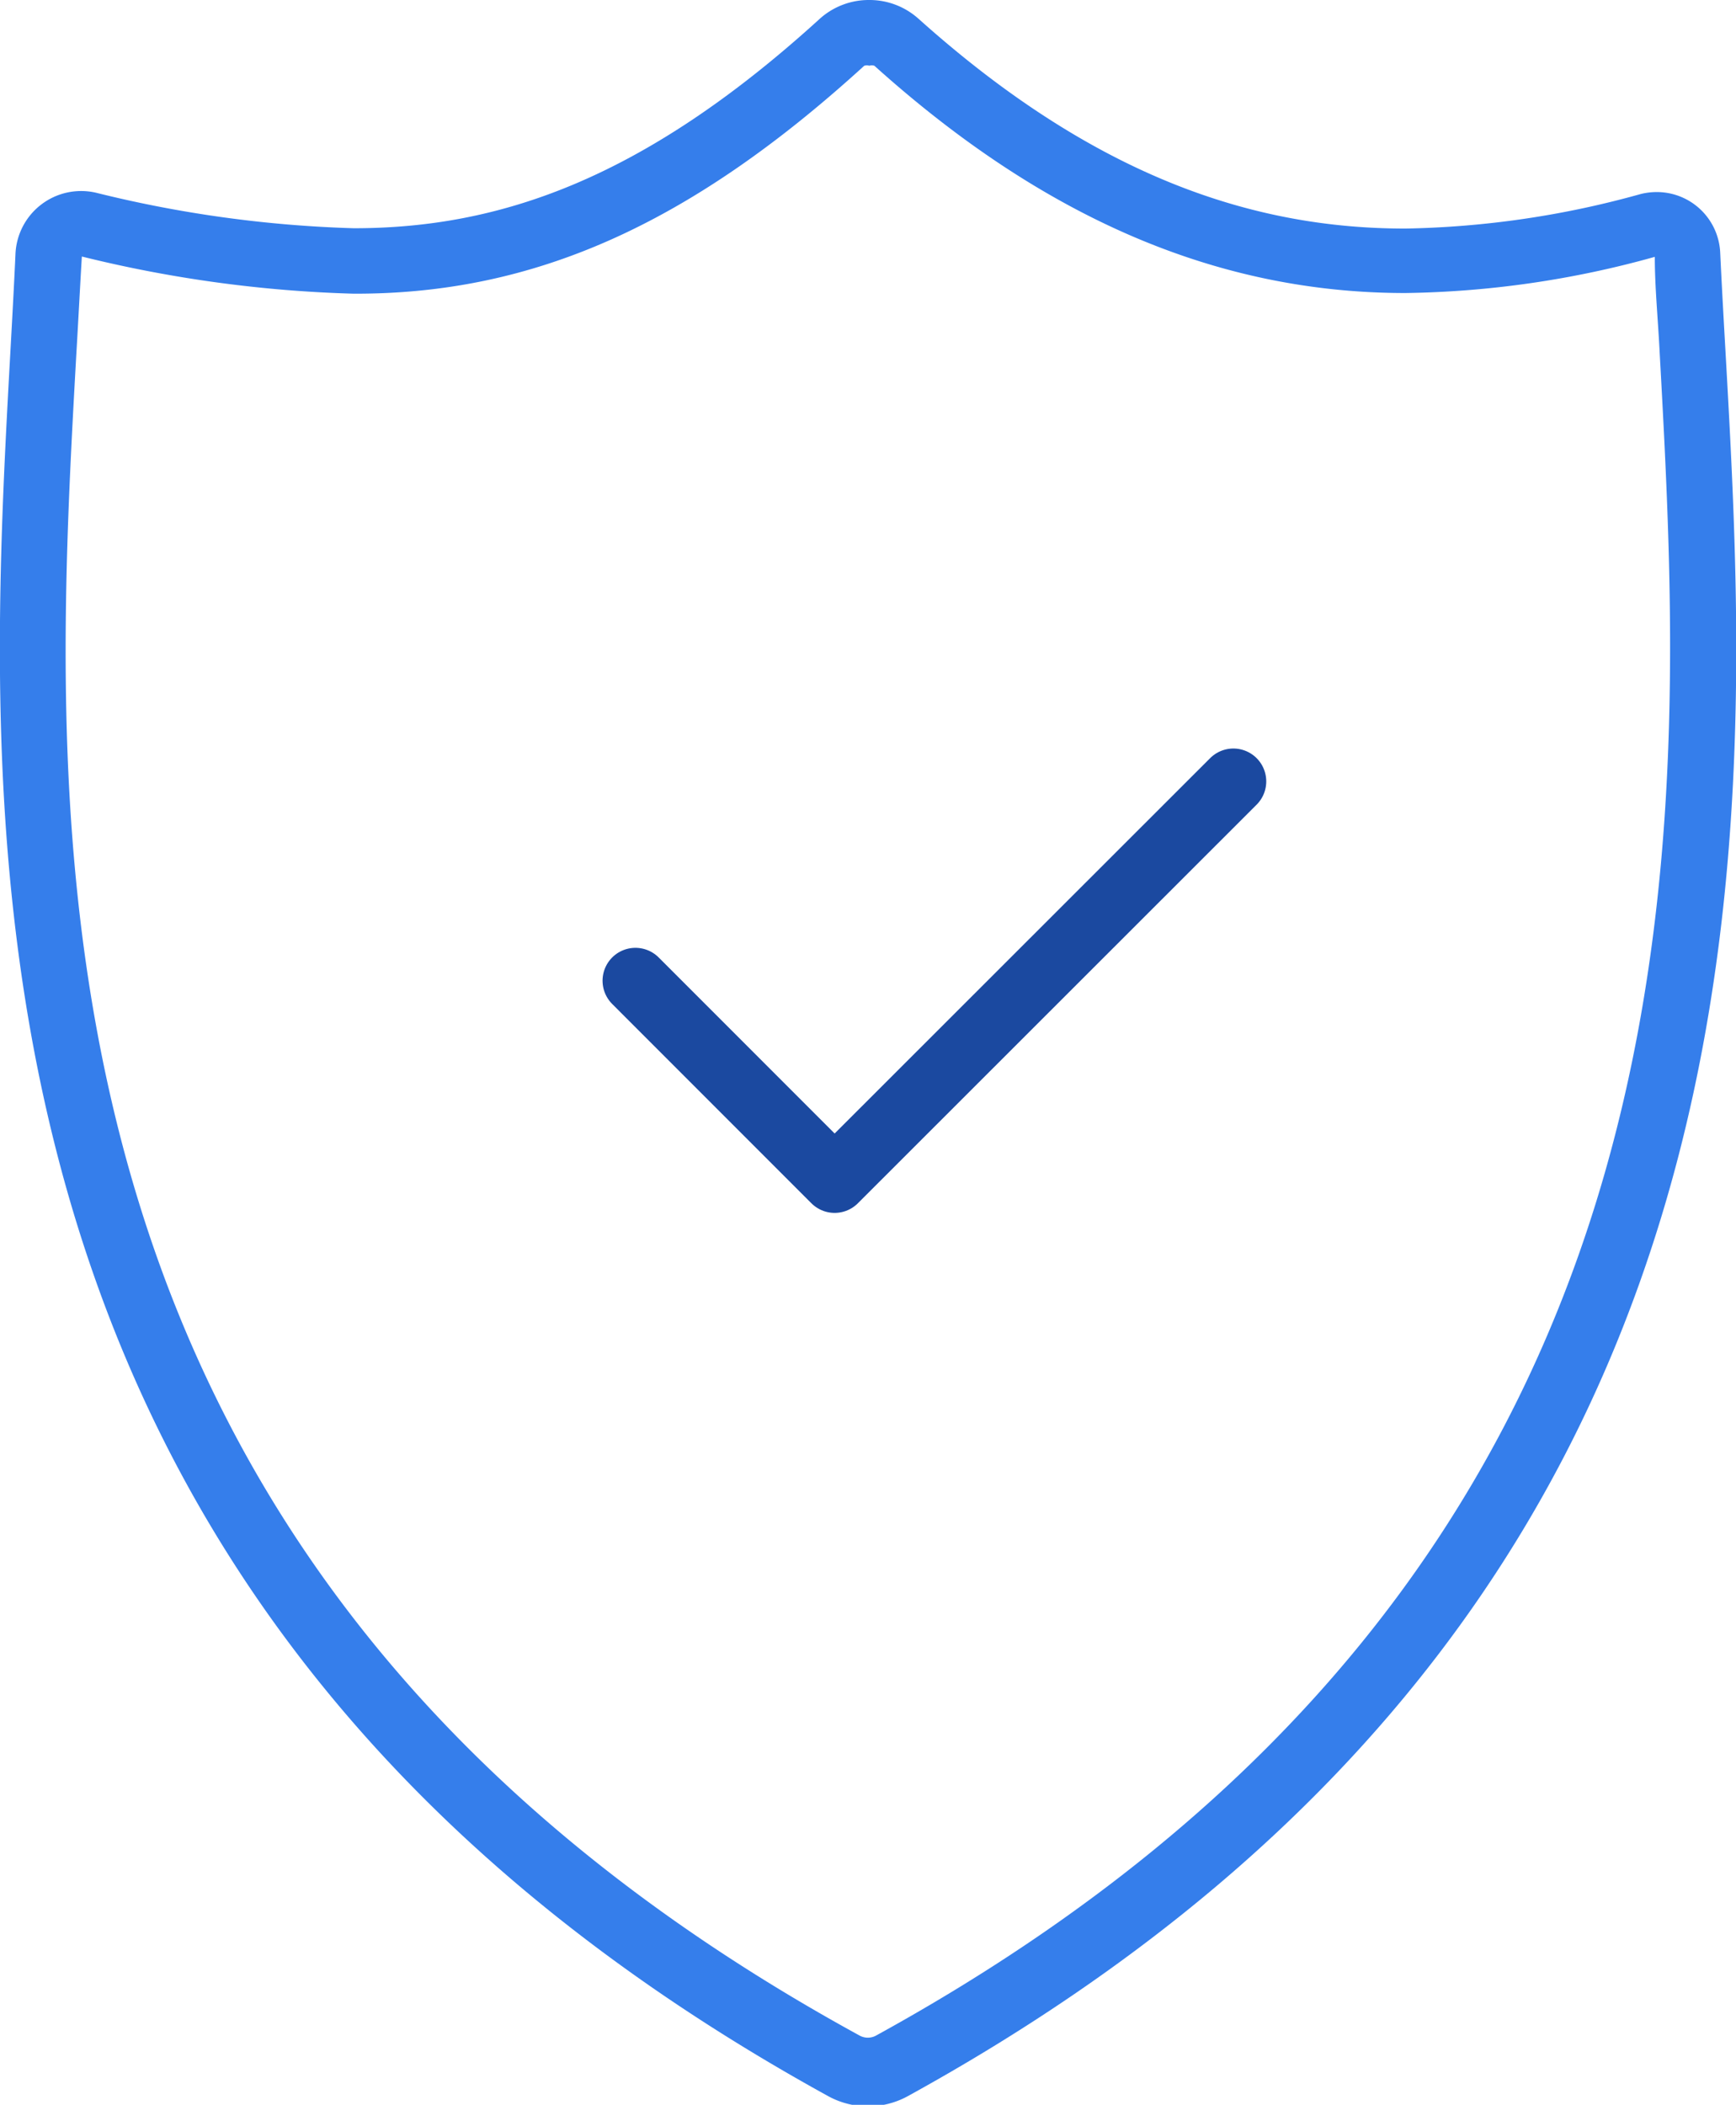 <svg id="icon" xmlns="http://www.w3.org/2000/svg" viewBox="0 0 52.81 64"><defs><style>.cls-1{fill:none;stroke:#1b49a0;stroke-linecap:round;stroke-linejoin:round;stroke-width:2px;}.cls-2{fill:#357eeb;}</style></defs><title>secure</title><polyline class="cls-1" points="19.33 29.82 25.39 35.88 37.52 23.76"/><path class="cls-2" d="M26.44,2a.26.26,0,0,1,.16,0c5.17,4.65,10.46,6.91,16.15,6.91a29.57,29.57,0,0,0,7.59-1.1c0,.94.1,1.92.15,2.95.81,14.71,2,36.95-23.85,51.14a.52.52,0,0,1-.48,0C.27,47.75,1.5,25.51,2.32,10.8c.06-1,.11-2,.17-3a38.82,38.82,0,0,0,8.26,1.13C16.25,8.95,21,6.82,26.29,2a.26.26,0,0,1,.16,0m0-2a2.23,2.23,0,0,0-1.5.56c-5.38,4.9-9.76,6.38-14.19,6.38A36.87,36.87,0,0,1,2.92,5.86,2,2,0,0,0,.47,7.74c-.65,14.38-4.15,40.12,24.73,56a2.52,2.52,0,0,0,2.41,0C56.52,47.84,53,22.05,52.33,7.69a1.93,1.93,0,0,0-1.93-1.85,2,2,0,0,0-.49.06,28.38,28.38,0,0,1-7.16,1.05c-4.53,0-9.38-1.51-14.82-6.39A2.23,2.23,0,0,0,26.44,0Z"/></svg>